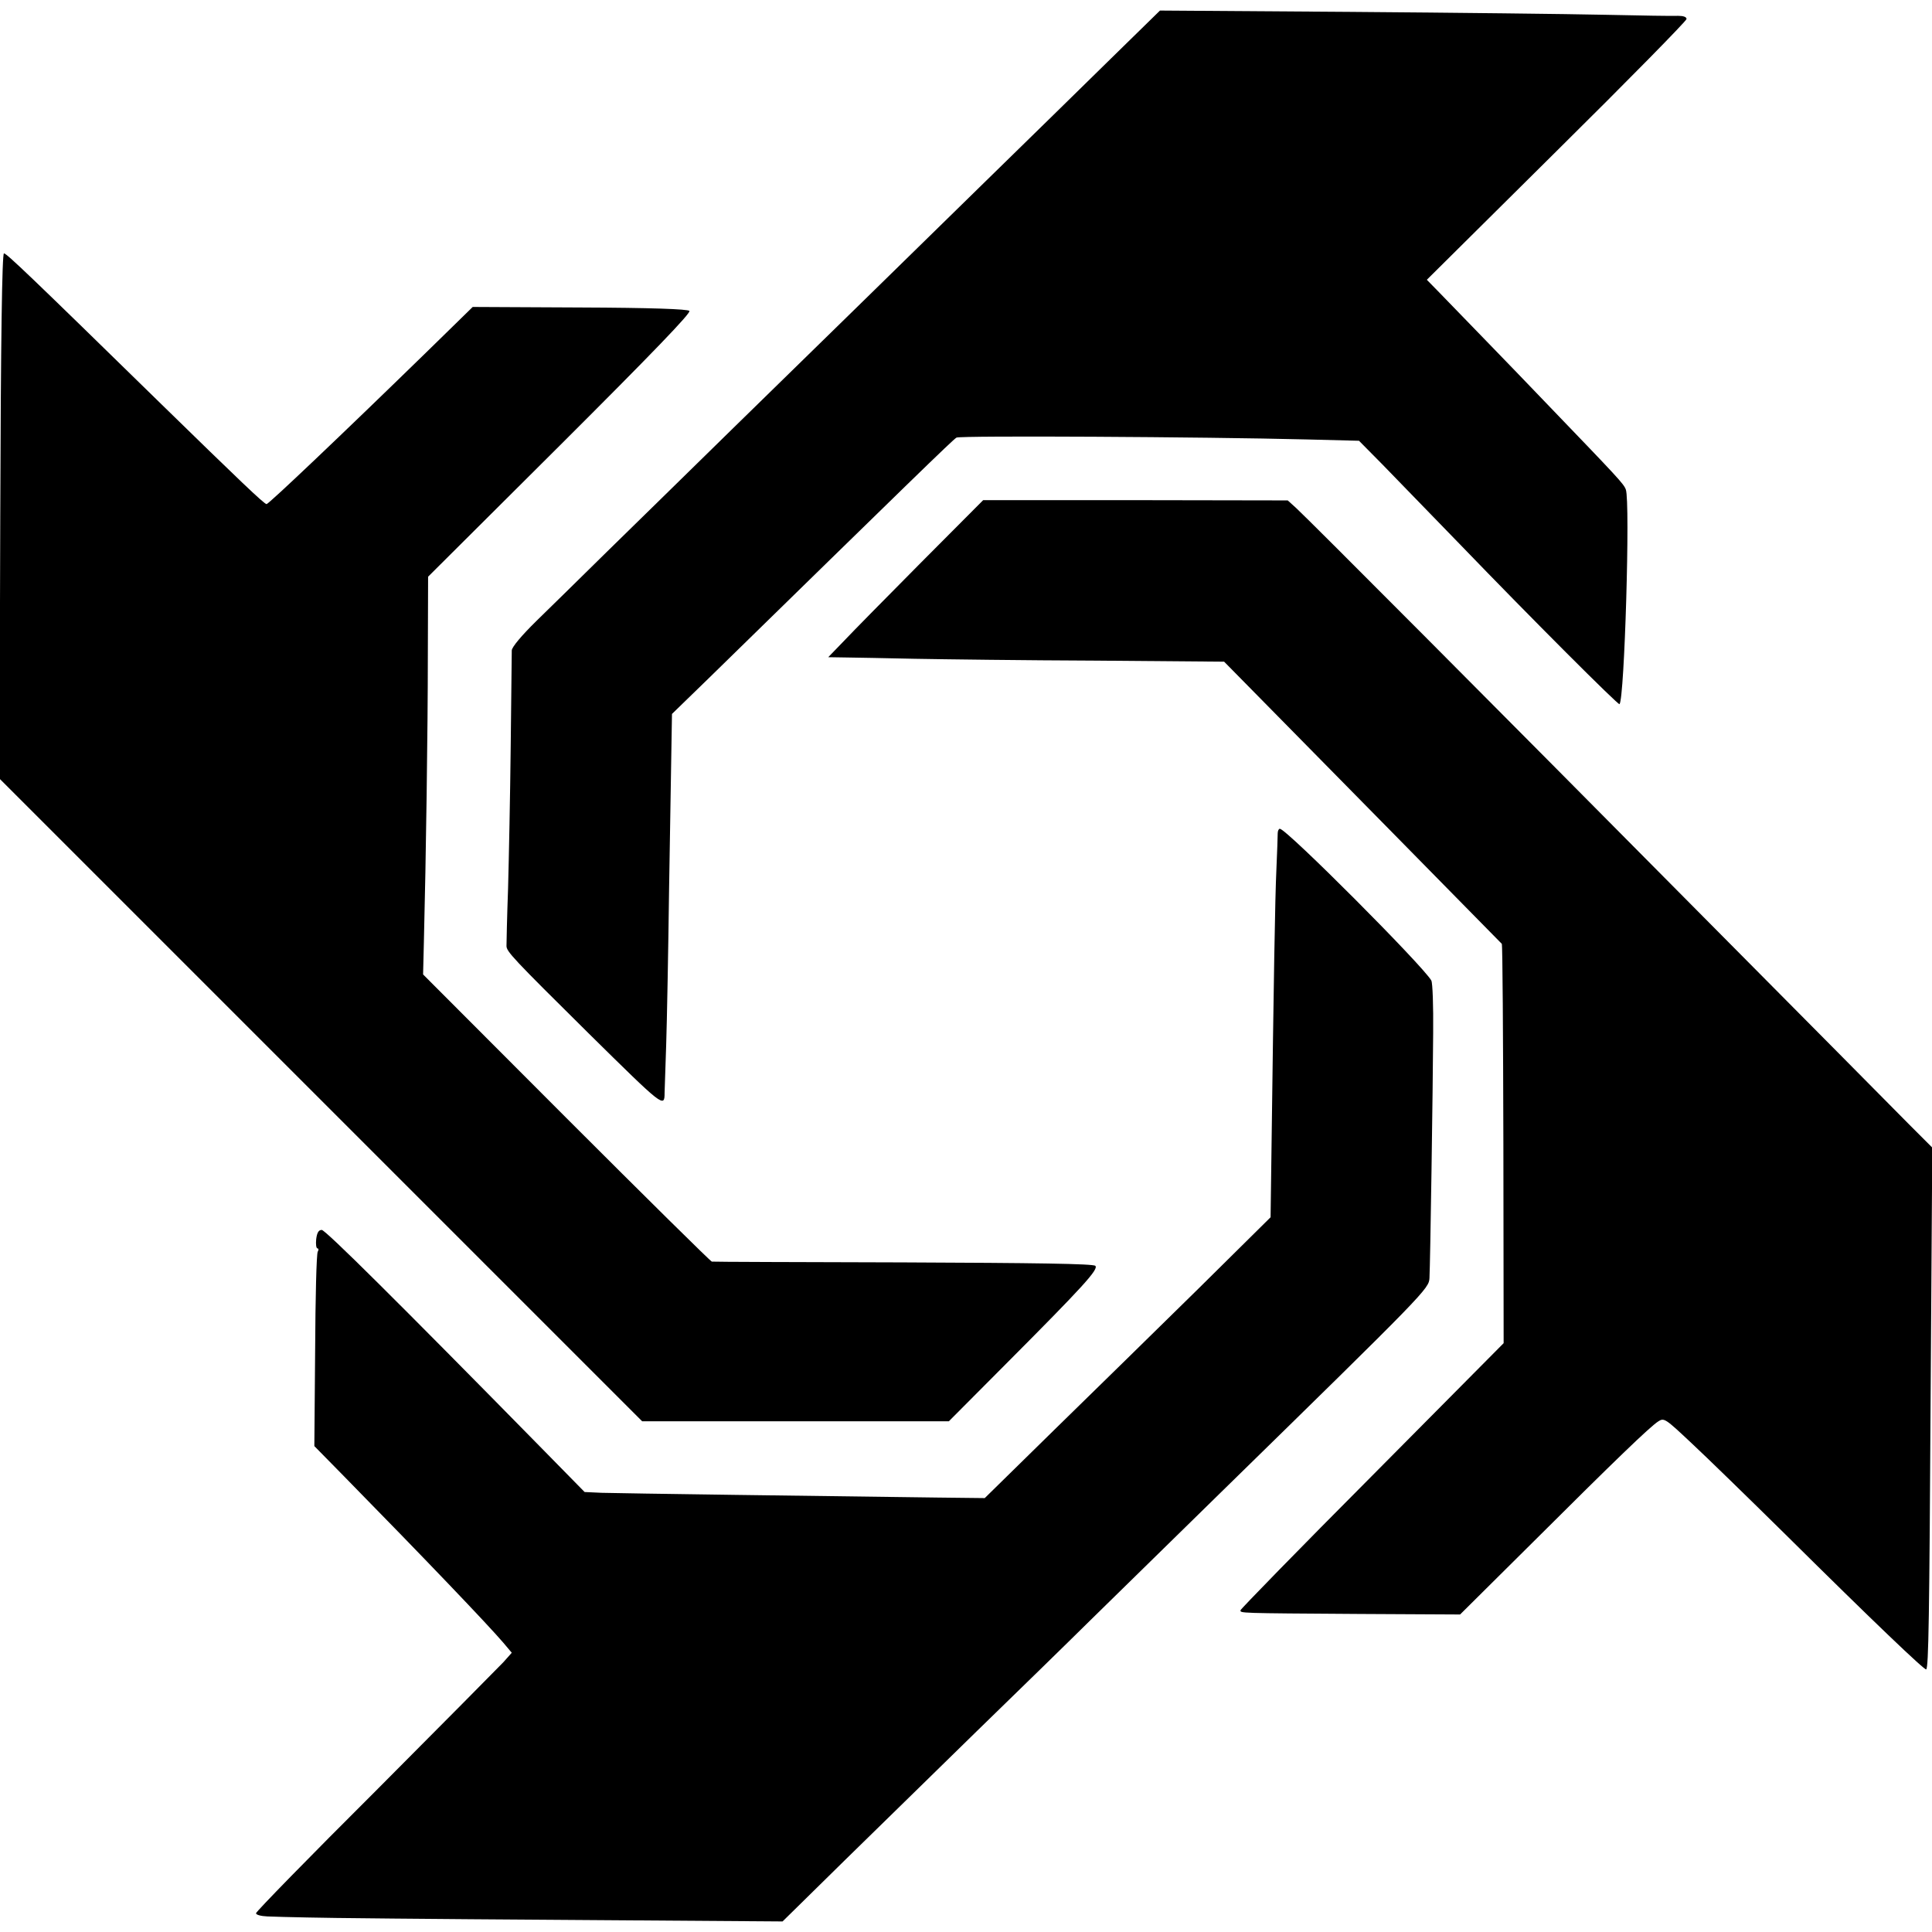 <?xml version="1.0" standalone="no"?>
<!DOCTYPE svg PUBLIC "-//W3C//DTD SVG 20010904//EN"
 "http://www.w3.org/TR/2001/REC-SVG-20010904/DTD/svg10.dtd">
<svg version="1.0" xmlns="http://www.w3.org/2000/svg"
 width="732pt" height="732pt" viewBox="0 0 732 732"
 preserveAspectRatio="xMidYMid meet">
<g transform="translate(0,732) scale(0.1,-0.1)"
fill="#000000" stroke="none">
<path d="M4209 7098 c-103 -101 -316 -310 -475 -465 -159 -156 -370 -362 -469
-459 -99 -97 -317 -310 -485 -474 -168 -165 -384 -376 -480 -470 -96 -95 -217
-213 -267 -262 -57 -56 -93 -99 -94 -112 0 -12 -2 -174 -4 -361 -2 -187 -7
-430 -10 -540 -4 -110 -6 -209 -6 -219 0 -21 23 -46 311 -331 284 -280 288
-284 288 -225 0 8 3 89 6 180 3 91 8 357 11 590 4 234 8 479 9 545 l2 120 140
136 c753 736 925 904 938 911 14 8 934 3 1328 -7 l197 -5 88 -89 c48 -50 183
-188 298 -307 268 -278 596 -606 601 -602 19 19 41 767 24 813 -8 22 -25 40
-303 329 -161 168 -226 234 -405 419 l-46 47 492 488 c271 268 492 493 492
500 0 8 -12 12 -32 12 -18 -1 -143 1 -278 4 -135 3 -569 8 -965 11 l-720 5
-186 -182z"/>
<path d="M1 5365 l-3 -995 1217 -1217 1218 -1218 581 0 581 0 215 216 c296
297 353 360 340 373 -8 8 -228 11 -728 13 -394 1 -720 2 -725 3 -4 0 -252 245
-551 544 l-543 544 3 123 c8 313 15 811 15 1084 l1 300 500 498 c354 353 497
502 490 509 -7 7 -145 12 -416 13 l-405 2 -178 -174 c-315 -307 -594 -572
-603 -573 -9 0 -105 92 -398 378 -498 487 -587 572 -597 572 -7 0 -12 -320
-14 -995z"/>
<path d="M3490 5189 c-129 -130 -261 -264 -293 -298 l-59 -61 64 -1 c34 0 153
-3 263 -5 110 -2 419 -6 686 -7 l487 -4 128 -130 c112 -113 910 -925 924 -939
3 -3 5 -345 6 -759 l1 -754 -498 -502 c-275 -276 -499 -506 -499 -510 0 -11
-13 -11 449 -14 l383 -2 273 271 c318 317 445 439 477 460 23 15 26 13 127
-82 57 -53 217 -209 355 -345 336 -333 529 -517 534 -512 9 8 12 189 17 1073
l6 904 -88 88 c-48 49 -408 412 -800 807 -760 767 -1469 1479 -1522 1528 l-32
29 -577 1 -577 0 -235 -236z"/>
<path d="M4841 4163 c0 -10 -2 -72 -5 -138 -5 -107 -10 -403 -19 -1094 l-3
-223 -275 -272 c-152 -149 -395 -388 -542 -531 l-266 -261 -178 2 c-406 5
-1213 16 -1273 18 l-65 3 -160 163 c-551 561 -822 830 -836 830 -12 0 -18 -11
-21 -35 -2 -19 0 -35 5 -35 4 0 5 -6 1 -12 -5 -7 -9 -176 -10 -375 l-3 -362
112 -114 c313 -319 545 -562 604 -631 l32 -38 -32 -36 c-18 -19 -236 -239
-484 -488 -249 -248 -453 -457 -453 -463 0 -6 19 -11 43 -12 23 -1 92 -3 152
-4 61 -2 490 -6 955 -9 l845 -6 237 233 c130 127 355 347 498 487 144 140 338
329 430 420 93 91 313 307 490 480 784 767 794 777 796 818 3 56 13 722 14
929 1 100 -2 189 -7 198 -31 55 -549 575 -574 575 -4 0 -8 -8 -8 -17z"/>
</g>
</svg>
